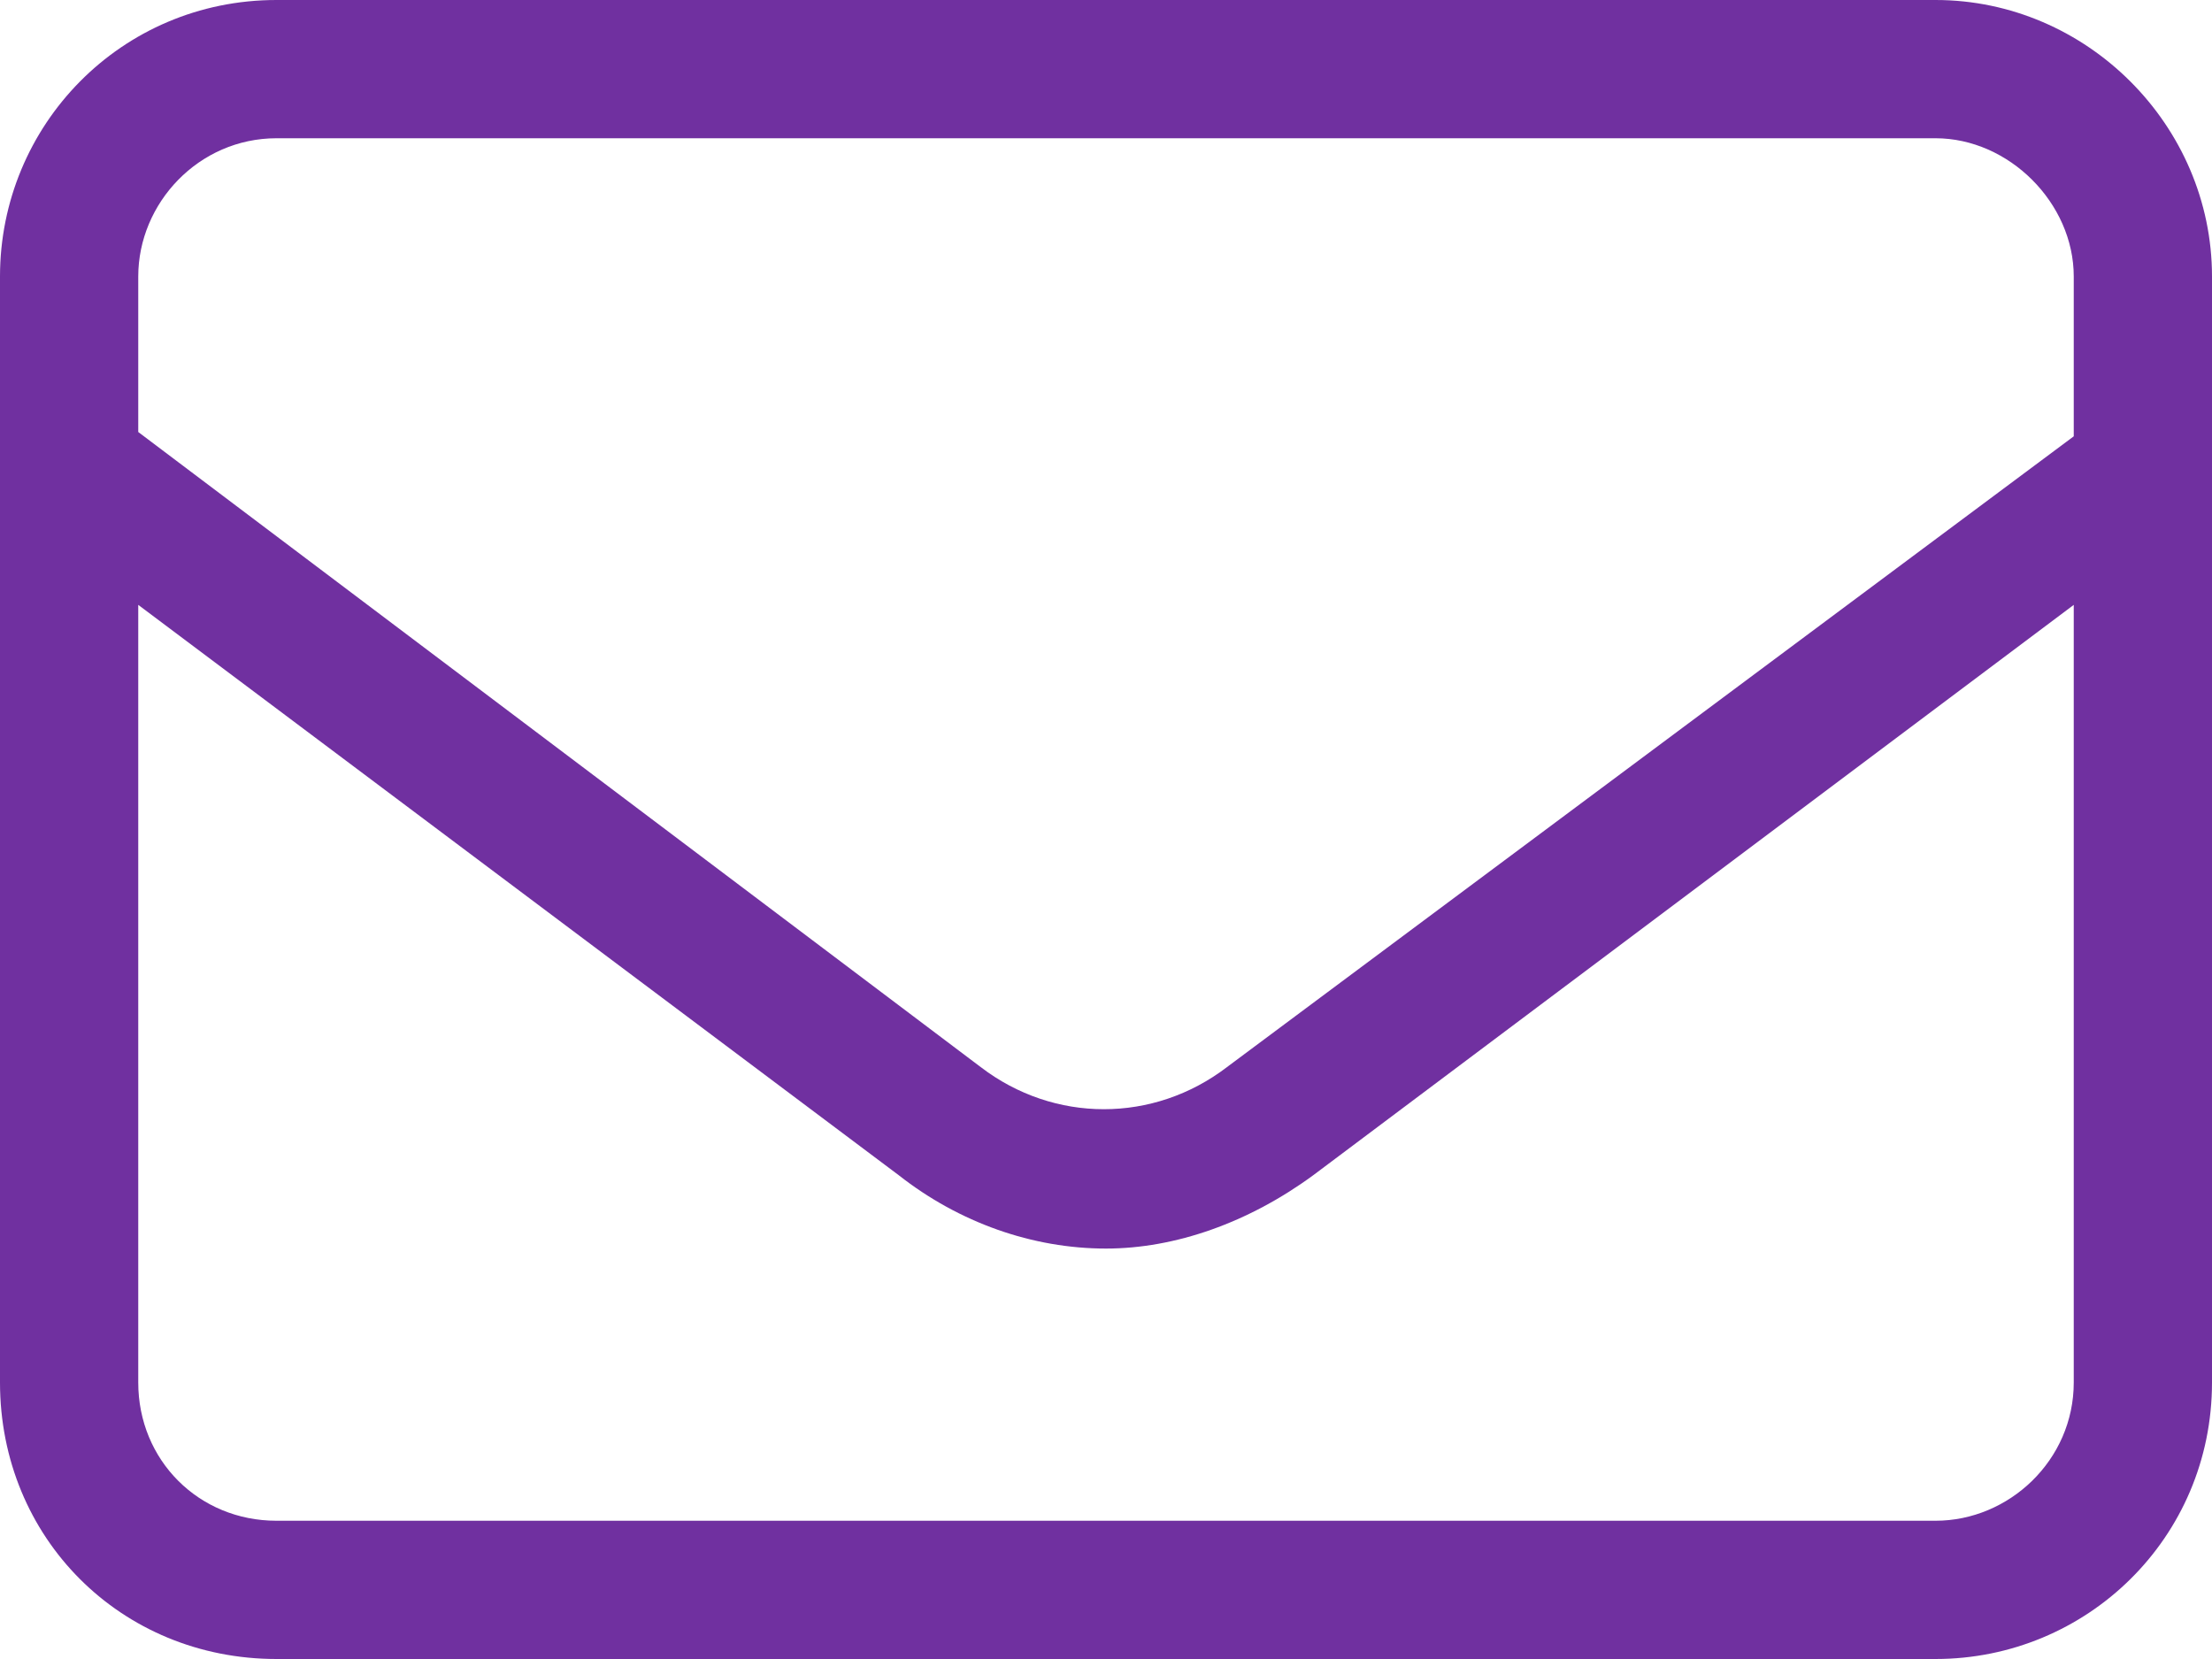 <svg width="20" height="15" viewBox="0 0 20 15" fill="none" xmlns="http://www.w3.org/2000/svg">
<path d="M17.5 0C18.867 0 20 1.133 20 2.5V12.5C20 13.906 18.867 15 17.5 15H2.5C1.094 15 0 13.906 0 12.5V2.5C0 1.133 1.094 0 2.5 0H17.5ZM2.5 1.25C1.797 1.25 1.25 1.836 1.25 2.5V3.906L8.867 9.648C9.531 10.156 10.43 10.156 11.094 9.648L18.75 3.945V2.5C18.75 1.836 18.164 1.25 17.5 1.25H2.5ZM18.75 12.5V5.469L11.875 10.625C11.289 11.055 10.625 11.289 10 11.289C9.336 11.289 8.672 11.055 8.125 10.625L1.25 5.469V12.5C1.25 13.203 1.797 13.75 2.5 13.75H17.5C18.164 13.75 18.75 13.203 18.75 12.5Z" fill="#7030A0"/>
</svg>
